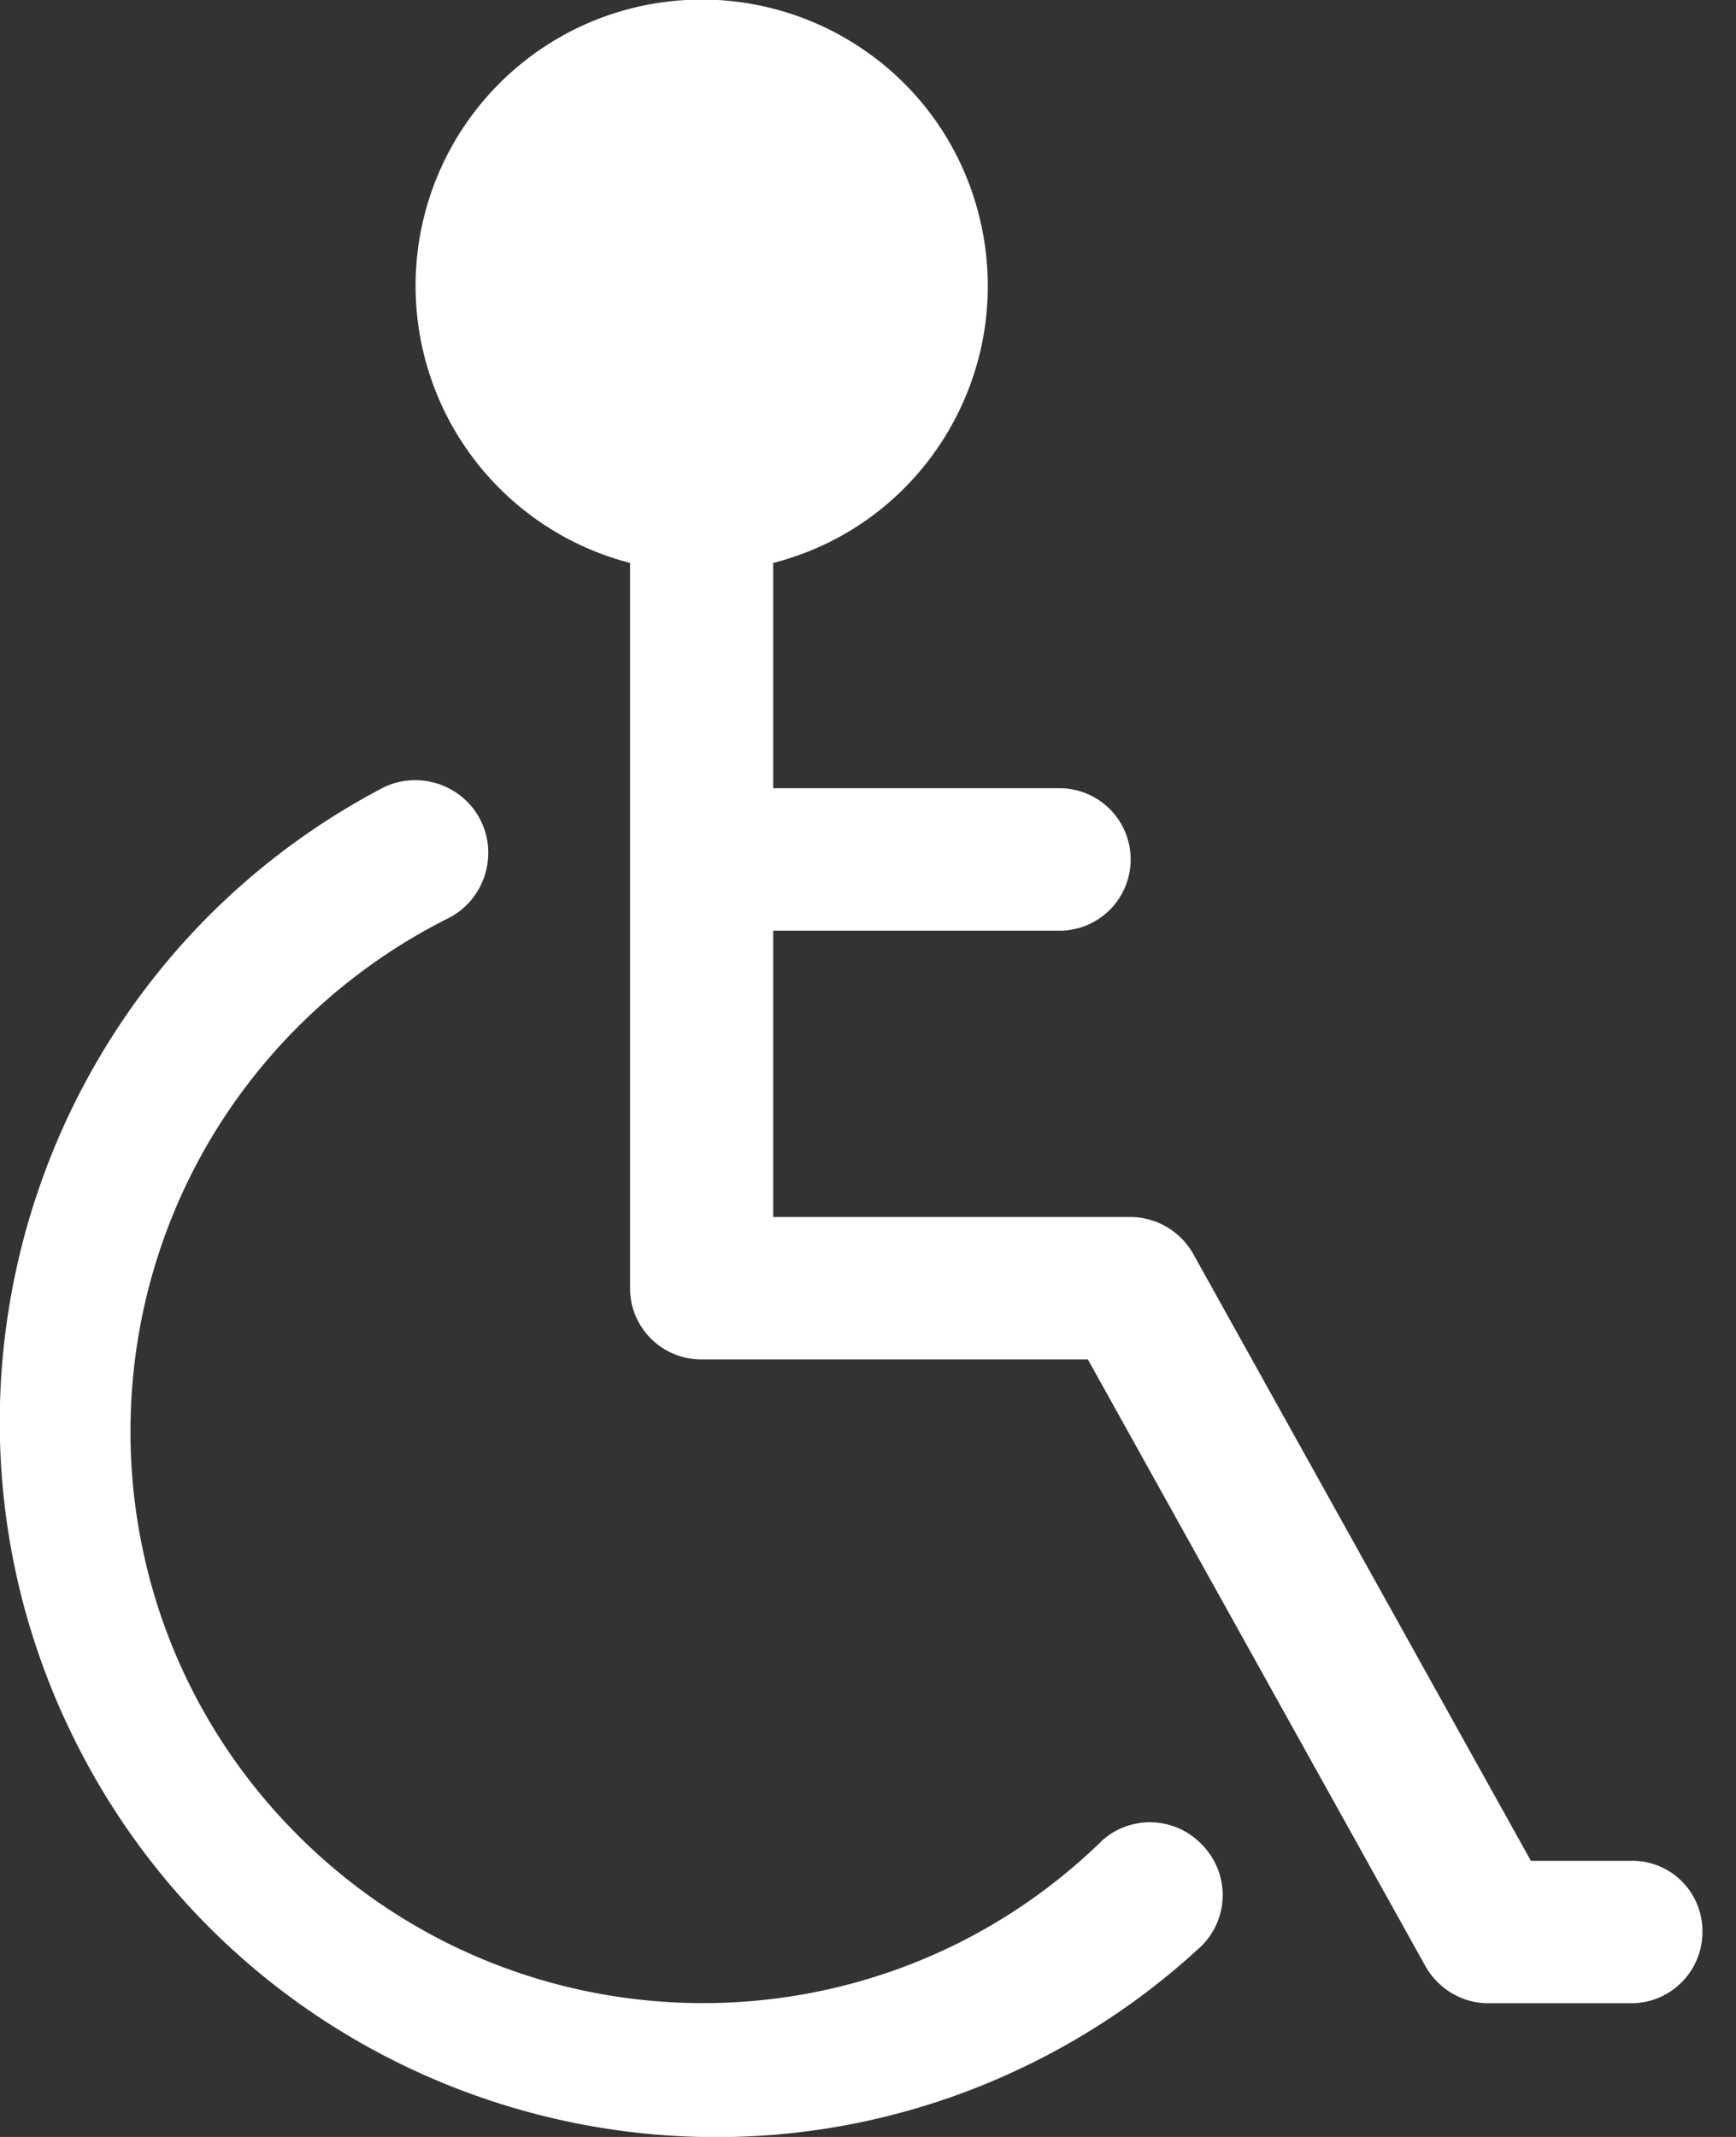 <svg xmlns="http://www.w3.org/2000/svg" width="26" height="32" viewBox="0 0 26 32" fill="rgb(255, 255, 255)" style="color: rgb(0, 0, 0);"><rect x="0" y="0" width="26" height="32" fill="#333333" stroke="none"/><path d="M24.442 27.865h-1.514l-5.059-9.092a1.086 1.086 0 00-.935-.549H11.58v-4.287h4.287a1.067 1.067 0 100-2.134H11.58V8.43c2.296-.589 3.667-2.926 3.078-5.222S11.732-.459 9.436.13a4.287 4.287 0 000 8.3v10.86c0 .589.477 1.067 1.067 1.067h5.79l5.059 9.092c.193.335.549.549.935.549h2.143c.589 0 1.067-.477 1.067-1.067a1.052 1.052 0 00-1.056-1.067z"></path><path d="M16.477 27.591c-3.403 3.291-8.828 3.19-12.119-.213s-3.19-8.828.223-12.119a8.672 8.672 0 012.123-1.504c.538-.264.762-.924.498-1.463s-.924-.762-1.463-.498C.507 14.537-1.524 21.008 1.218 26.25s9.224 7.274 14.456 4.531A10.7 10.7 0 0018 29.135a1.074 1.074 0 000-1.514 1.074 1.074 0 00-1.514-.041s0 .01-.01.01z"></path></svg>